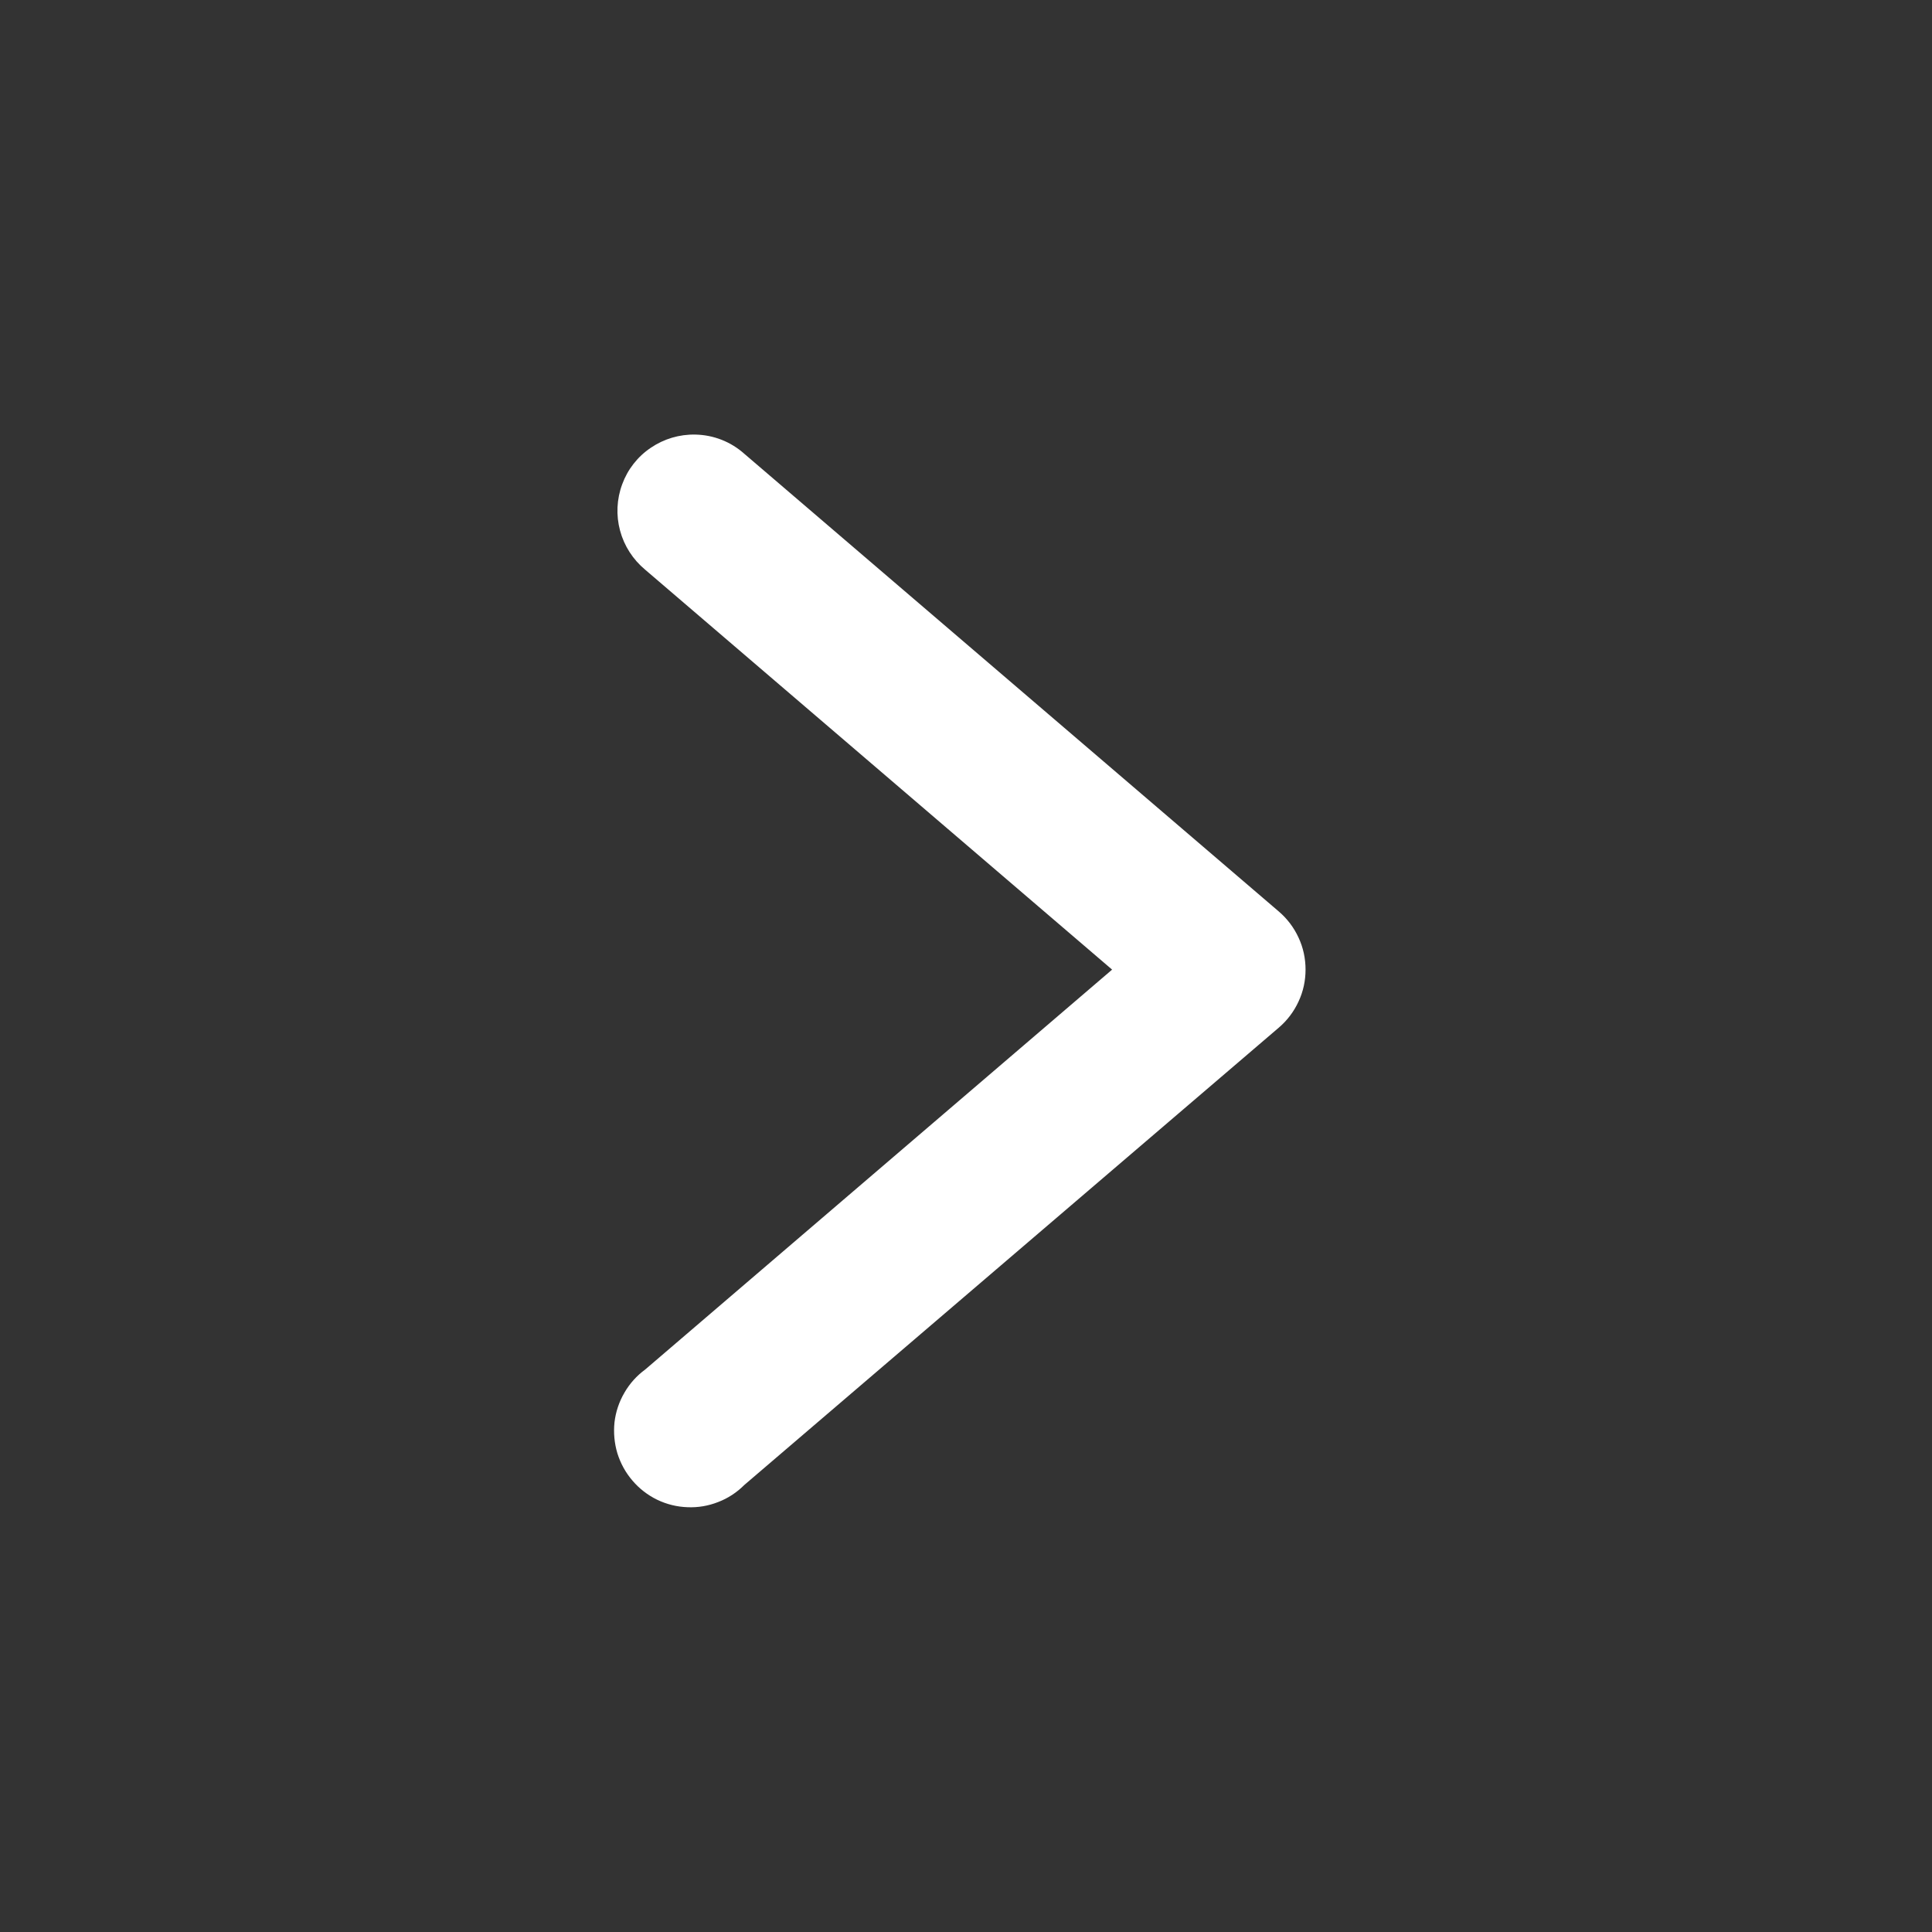 <svg width="16" height="16" viewBox="0 0 16 16" fill="none" xmlns="http://www.w3.org/2000/svg">
<rect x="0" y="0" width="16" height="16" fill="#333333" stroke="none"/>
<path d="M5.759 3.599C5.628 3.596 5.499 3.634 5.39 3.708C5.281 3.781 5.198 3.887 5.153 4.01C5.107 4.133 5.101 4.268 5.135 4.394C5.169 4.521 5.242 4.634 5.343 4.718L9.21 8.03L5.343 11.342C5.273 11.393 5.214 11.459 5.171 11.534C5.127 11.609 5.099 11.693 5.089 11.779C5.08 11.865 5.088 11.953 5.113 12.036C5.139 12.119 5.181 12.196 5.238 12.262C5.294 12.328 5.364 12.382 5.442 12.42C5.521 12.458 5.606 12.479 5.693 12.482C5.78 12.486 5.867 12.471 5.948 12.439C6.029 12.408 6.102 12.36 6.164 12.298L10.591 8.51C10.66 8.451 10.716 8.377 10.754 8.294C10.793 8.211 10.812 8.121 10.812 8.03C10.812 7.938 10.793 7.848 10.754 7.765C10.716 7.682 10.66 7.608 10.591 7.549L6.164 3.758C6.052 3.658 5.909 3.602 5.759 3.599Z" fill="white"/>
</svg>
